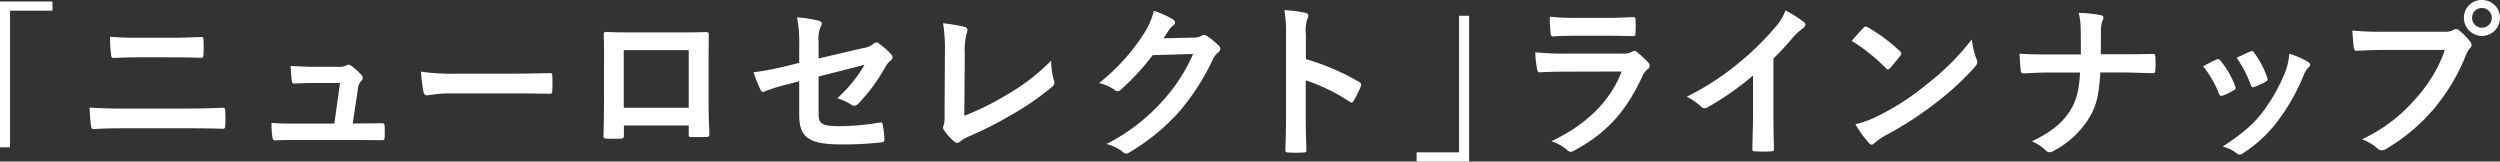 <svg id="グループ_102" data-name="グループ 102" xmlns="http://www.w3.org/2000/svg" width="448.007" height="28.947" viewBox="0 0 448.007 28.947">
  <rect x="0" y="0" width="448.007" height="28.947" fill="#333333" stroke="none"/>
  <g id="グループ_101" data-name="グループ 101" transform="translate(0)">
    <path id="パス_1025" data-name="パス 1025" d="M664.154,6469.053v1.646h-7.6v24.487h-1.8v-26.133Z" transform="translate(-654.755 -6468.784)" fill="#fff"/>
    <path id="パス_1026" data-name="パス 1026" d="M683.374,6494.319c-1.946,0-3.921.03-5.388.149-.3,0-.389-.18-.449-.569-.12-.688-.18-1.706-.269-3.292,2.155.15,4.311.179,6.2.179h10.9c3.323,0,5.358-.09,6.735-.149.389,0,.479.149.479.539a18.924,18.924,0,0,1,0,2.6c0,.449-.06.629-.449.629-1.437-.06-4.52-.09-6.556-.09Zm2.754-12.722c-1.886,0-3.2.06-4.58.12-.3,0-.389-.18-.419-.629a20.172,20.172,0,0,1-.18-3.173c1.886.15,3.293.18,5.089.18h5.927c2.3,0,4.1-.09,5.388-.149.24,0,.329.149.329.508a19.805,19.805,0,0,1,0,2.665c-.03.419-.09.569-.389.569-1.407-.06-3.323-.09-5.238-.09Z" transform="translate(-661.222 -6471.329)" fill="#fff"/>
    <path id="パス_1027" data-name="パス 1027" d="M738.989,6495.466c1.2,0,2.515-.029,3.652-.029.51-.03.629.059.659.539.029.568.029,1.317,0,1.886s-.12.6-.57.6c-1.346,0-2.784-.029-4.16-.029H727.554c-1.227,0-2.395,0-3.862.059-.329,0-.449-.149-.509-.6a15.3,15.3,0,0,1-.15-2.514c1.706.119,2.814.119,4.311.119h6.944l1.018-7.274h-4.82c-1.167,0-2.515.061-3.292.089-.36.03-.48-.059-.539-.568-.09-.628-.15-1.586-.209-2.575,2,.09,2.9.15,4.16.15h4.132a3.64,3.64,0,0,0,1.766-.27.558.558,0,0,1,.328-.119.942.942,0,0,1,.449.179,10.266,10.266,0,0,1,1.826,1.647.672.672,0,0,1,0,1.077,2.375,2.375,0,0,0-.6,1.5l-.928,6.136Z" transform="translate(-674.37 -6473.345)" fill="#fff"/>
    <path id="パス_1028" data-name="パス 1028" d="M766.137,6490.584a23.9,23.9,0,0,0-4.4.36c-.359,0-.6-.18-.688-.629a32.475,32.475,0,0,1-.449-3.622,38.519,38.519,0,0,0,6.466.359H776.7c2.275,0,4.58-.06,6.885-.09.449-.03.539.06.539.419a22.086,22.086,0,0,1,0,2.814c0,.359-.12.479-.539.449-2.245-.03-4.46-.06-6.675-.06Z" transform="translate(-685.161 -6473.851)" fill="#fff"/>
    <path id="パス_1029" data-name="パス 1029" d="M810.152,6493.461v1.766c0,.509-.12.569-.659.6-.748.03-1.617.03-2.365,0-.509-.03-.659-.09-.629-.449.03-1.556.09-3.682.09-5.957v-7.334c0-1.617.03-3.233-.06-4.969,0-.3.12-.419.329-.419,1.587.09,3.353.09,5.358.09h7.124c1.946,0,4.221,0,5.628-.061.329,0,.419.15.389.6,0,1.467-.03,3.083-.03,4.849v7.154c0,2.6.09,4.071.15,5.688,0,.419-.15.509-.569.509-.9.03-1.856.03-2.754,0-.359,0-.389-.06-.389-.479v-1.586Zm11.615-13.5H810.122v10.328h11.645Z" transform="translate(-698.346 -6470.98)" fill="#fff"/>
    <path id="パス_1030" data-name="パス 1030" d="M852.41,6478.312a24.4,24.4,0,0,0-.389-5.269,21.493,21.493,0,0,1,3.862.6c.389.09.569.27.569.539a.957.957,0,0,1-.18.479,5.374,5.374,0,0,0-.389,2.664v3.083l7.813-1.827a4.211,4.211,0,0,0,2.125-.868.712.712,0,0,1,.419-.18.646.646,0,0,1,.419.18,11.715,11.715,0,0,1,2.215,1.946.777.777,0,0,1,.269.539.814.814,0,0,1-.389.6,3.918,3.918,0,0,0-.928,1.167,31.481,31.481,0,0,1-4.76,6.466,1.183,1.183,0,0,1-.778.449.956.956,0,0,1-.569-.21,10.229,10.229,0,0,0-2.484-1.137,24.913,24.913,0,0,0,4.879-5.986l-8.232,2.095v6.8c0,1.586.539,2.1,3.772,2.1a44.876,44.876,0,0,0,7.244-.659c.419-.06.449.15.509.6a14.354,14.354,0,0,1,.269,2.515c0,.3-.18.419-.629.449a58.768,58.768,0,0,1-7.154.359c-5.717,0-7.484-1.228-7.484-5.269v-6.047l-1.916.509a31.945,31.945,0,0,0-4.221,1.288,1.246,1.246,0,0,1-.359.119c-.21,0-.329-.149-.479-.478a22.4,22.4,0,0,1-1.2-3.054,45.989,45.989,0,0,0,5.628-1.047l2.544-.629Z" transform="translate(-709.188 -6469.93)" fill="#fff"/>
    <path id="パス_1031" data-name="パス 1031" d="M895.676,6491.1a49.207,49.207,0,0,0,7.633-3.771,37,37,0,0,0,7.933-6.106,13.521,13.521,0,0,0,.479,3.472.946.946,0,0,1-.3,1.2,48.418,48.418,0,0,1-7.484,5.148,66.859,66.859,0,0,1-7.335,3.712,6.886,6.886,0,0,0-1.676.958.867.867,0,0,1-.539.239.8.8,0,0,1-.509-.239,9.259,9.259,0,0,1-1.826-2.036.732.732,0,0,1-.179-.479,1.21,1.21,0,0,1,.149-.509,5.91,5.91,0,0,0,.12-1.707l.06-11.255a28.378,28.378,0,0,0-.329-5.208,30.257,30.257,0,0,1,3.891.659.573.573,0,0,1,.479.568,2.291,2.291,0,0,1-.15.628,12.324,12.324,0,0,0-.329,3.713Z" transform="translate(-722.873 -6470.353)" fill="#fff"/>
    <path id="パス_1032" data-name="パス 1032" d="M948.029,6476.195a2.777,2.777,0,0,0,1.5-.359.6.6,0,0,1,.389-.119.869.869,0,0,1,.479.179,13.812,13.812,0,0,1,2.036,1.617.971.971,0,0,1,.389.688.863.863,0,0,1-.359.629,3.609,3.609,0,0,0-.988,1.287,41.254,41.254,0,0,1-5.927,9.25,38.018,38.018,0,0,1-9.1,7.454.81.81,0,0,1-.479.149,1.056,1.056,0,0,1-.688-.329,7.869,7.869,0,0,0-2.844-1.377,34.495,34.495,0,0,0,9.968-7.633,30.491,30.491,0,0,0,5.538-8.5l-7.244.209a41.778,41.778,0,0,1-5.658,6.138.934.934,0,0,1-.629.329.722.722,0,0,1-.449-.18,8.116,8.116,0,0,0-2.874-1.288,35.5,35.5,0,0,0,8.052-8.891,12.784,12.784,0,0,0,1.766-4.042,14.76,14.76,0,0,1,3.5,1.587.625.625,0,0,1,.3.509.6.6,0,0,1-.329.509,3.257,3.257,0,0,0-.748.808c-.329.509-.629.958-.988,1.5Z" transform="translate(-734.137 -6469.459)" fill="#fff"/>
    <path id="パス_1033" data-name="パス 1033" d="M981.542,6480.008a42.211,42.211,0,0,1,9.519,4.071c.329.18.479.389.329.779a17.569,17.569,0,0,1-1.287,2.6c-.12.209-.239.329-.389.329a.459.459,0,0,1-.329-.149,33.123,33.123,0,0,0-7.873-3.832v6.616c0,1.945.06,3.712.12,5.867.03.359-.12.449-.539.449a19.88,19.88,0,0,1-2.664,0c-.419,0-.569-.089-.569-.449.09-2.215.12-3.981.12-5.9v-14.728a22.848,22.848,0,0,0-.3-4.431,22.121,22.121,0,0,1,3.742.479c.419.09.569.27.569.509a1.573,1.573,0,0,1-.24.688,7.8,7.8,0,0,0-.21,2.814Z" transform="translate(-747.522 -6469.411)" fill="#fff"/>
    <path id="パス_1034" data-name="パス 1034" d="M1010.944,6498.756v-1.646h7.6v-24.486h1.8v26.133Z" transform="translate(-757.078 -6469.81)" fill="#fff"/>
    <path id="パス_1035" data-name="パス 1035" d="M1046.032,6482.724c-1.5,0-2.993.03-4.49.12-.269,0-.388-.18-.449-.568a22.7,22.7,0,0,1-.329-3.024,52.814,52.814,0,0,0,5.508.24h10.268a3.294,3.294,0,0,0,1.587-.329.639.639,0,0,1,.388-.18.777.777,0,0,1,.45.209,17.812,17.812,0,0,1,2.005,1.856.883.883,0,0,1,.3.629.722.722,0,0,1-.329.568,3.412,3.412,0,0,0-1.018,1.407c-2.994,6.375-6.436,10.118-12.213,13.23a1.443,1.443,0,0,1-.6.211.979.979,0,0,1-.658-.36,8.77,8.77,0,0,0-2.784-1.556c5.538-2.575,10.417-6.706,12.573-12.483Zm2.006-6.436c-1.347,0-2.844.03-4.1.12-.3,0-.39-.18-.42-.659a26.054,26.054,0,0,1-.15-2.874,41.227,41.227,0,0,0,4.909.209h5.388c1.946,0,3.533-.09,4.7-.149.269,0,.359.149.359.479a15.214,15.214,0,0,1,0,2.335c0,.509-.09.628-.539.6-.987,0-2.395-.06-4.221-.06Z" transform="translate(-765.645 -6469.881)" fill="#fff"/>
    <path id="パス_1036" data-name="パス 1036" d="M1094.39,6489.809c0,2.065.03,3.832.09,6.227.03.389-.12.508-.449.508a24.491,24.491,0,0,1-2.993,0c-.329,0-.449-.12-.419-.479.03-2.156.12-4.1.12-6.137v-6.975a51.74,51.74,0,0,1-8.232,5.747.845.845,0,0,1-.449.12.835.835,0,0,1-.629-.3,11.19,11.19,0,0,0-2.574-1.766,48.03,48.03,0,0,0,9.429-6.137,48.554,48.554,0,0,0,6.376-6.256,8.677,8.677,0,0,0,1.886-3.083,26.64,26.64,0,0,1,3.323,2.1.529.529,0,0,1,.239.449.856.856,0,0,1-.419.659,9.853,9.853,0,0,0-1.8,1.646,47.41,47.41,0,0,1-3.5,3.772Z" transform="translate(-776.587 -6469.423)" fill="#fff"/>
    <path id="パス_1037" data-name="パス 1037" d="M1122.441,6475.593a.56.56,0,0,1,.419-.239.8.8,0,0,1,.389.149,31.171,31.171,0,0,1,5.717,4.25c.18.18.27.3.27.419a.642.642,0,0,1-.18.389c-.449.6-1.437,1.8-1.856,2.246-.15.149-.239.239-.359.239s-.239-.09-.389-.239a31.664,31.664,0,0,0-6.107-4.88C1121,6477.12,1121.873,6476.192,1122.441,6475.593Zm2.6,15.775a44.384,44.384,0,0,0,8.621-5.567,44.96,44.96,0,0,0,8.2-8.143,13.356,13.356,0,0,0,.838,3.5,1.463,1.463,0,0,1,.15.568c0,.27-.15.509-.479.9a48.889,48.889,0,0,1-6.885,6.346,64.321,64.321,0,0,1-9.04,5.867,10.373,10.373,0,0,0-2.006,1.377.827.827,0,0,1-.539.3.776.776,0,0,1-.509-.329,20.676,20.676,0,0,1-2.395-3.323A18.033,18.033,0,0,0,1125.046,6491.369Z" transform="translate(-788.506 -6470.594)" fill="#fff"/>
    <path id="パス_1038" data-name="パス 1038" d="M1181.09,6479.333c1.676,0,3.652-.03,5.209-.06.419-.03.539.03.569.539a15.208,15.208,0,0,1,0,2.334c0,.479-.12.569-.569.569-1.078,0-3.353-.12-5.029-.12h-4.251c-.3,4.341-.748,6.047-2.036,8.172a16.608,16.608,0,0,1-6.376,5.9,1.225,1.225,0,0,1-.688.21.893.893,0,0,1-.659-.3,8.322,8.322,0,0,0-2.514-1.646c3.383-1.617,5.358-3.2,6.8-5.418,1.167-1.8,1.676-3.742,1.826-6.916h-5.777c-1.467,0-3.173.12-4.311.15-.389.03-.479-.12-.539-.568-.09-.6-.15-1.856-.209-2.963,1.946.149,3.622.149,5.089.149h5.9c0-1.5,0-3.113-.03-4.43a12.915,12.915,0,0,0-.359-3.024,22.6,22.6,0,0,1,3.981.419c.329.09.449.209.449.419a1.818,1.818,0,0,1-.209.659,5.618,5.618,0,0,0-.24,1.826c0,1.407,0,2.4-.03,4.1Z" transform="translate(-800.625 -6469.604)" fill="#fff"/>
    <path id="パス_1039" data-name="パス 1039" d="M1211.041,6483.056a.537.537,0,0,1,.778.209,16.053,16.053,0,0,1,2.574,4.431,2.034,2.034,0,0,1,.12.449c0,.18-.12.27-.359.419a12.5,12.5,0,0,1-1.916.928c-.419.15-.6,0-.748-.419a17.7,17.7,0,0,0-2.814-4.819C1209.694,6483.685,1210.412,6483.355,1211.041,6483.056Zm16.434.389c.239.18.389.329.389.509s-.09.33-.329.539a4.123,4.123,0,0,0-.9,1.527,36.507,36.507,0,0,1-4.52,7.963,23.975,23.975,0,0,1-6.167,5.777,1.3,1.3,0,0,1-.718.33.684.684,0,0,1-.479-.209,6.763,6.763,0,0,0-2.545-1.257c3.592-2.365,5.388-3.892,7.184-6.226a31.016,31.016,0,0,0,4.041-7.215,10.78,10.78,0,0,0,.689-3.172A14.239,14.239,0,0,1,1227.475,6483.445Zm-10.387-1.826a.527.527,0,0,1,.778.239,17.288,17.288,0,0,1,2.3,4.371c.15.449.09.6-.3.808a12.291,12.291,0,0,1-2.066.928c-.329.12-.449-.03-.6-.449a20.385,20.385,0,0,0-2.515-4.79C1215.89,6482.158,1216.579,6481.829,1217.088,6481.619Z" transform="translate(-813.881 -6472.37)" fill="#fff"/>
    <path id="パス_1040" data-name="パス 1040" d="M1251.984,6477.625c-1.946,0-3.652.09-4.939.15-.389.029-.509-.18-.569-.6-.09-.6-.209-2.156-.269-3.024a52.394,52.394,0,0,0,5.747.21h10.687a2.864,2.864,0,0,0,1.646-.3.954.954,0,0,1,.509-.179.7.7,0,0,1,.509.209,11.012,11.012,0,0,1,2.036,2.065,1.019,1.019,0,0,1,.239.6.82.82,0,0,1-.3.569,3.608,3.608,0,0,0-.689,1.167,35.262,35.262,0,0,1-5.807,9.729,33.588,33.588,0,0,1-8.5,7.125,1.45,1.45,0,0,1-.808.269,1.051,1.051,0,0,1-.748-.329,8.883,8.883,0,0,0-2.784-1.646,28.932,28.932,0,0,0,9.789-7.484,25.191,25.191,0,0,0,5.059-8.531Zm20.685-5.748a3.233,3.233,0,0,1-6.466,0,3.158,3.158,0,0,1,3.233-3.2A3.194,3.194,0,0,1,1272.669,6471.878Zm-5,0a1.766,1.766,0,1,0,1.765-1.766A1.714,1.714,0,0,0,1267.671,6471.878Z" transform="translate(-824.663 -6468.675)" fill="#fff"/>
  </g>
</svg>
